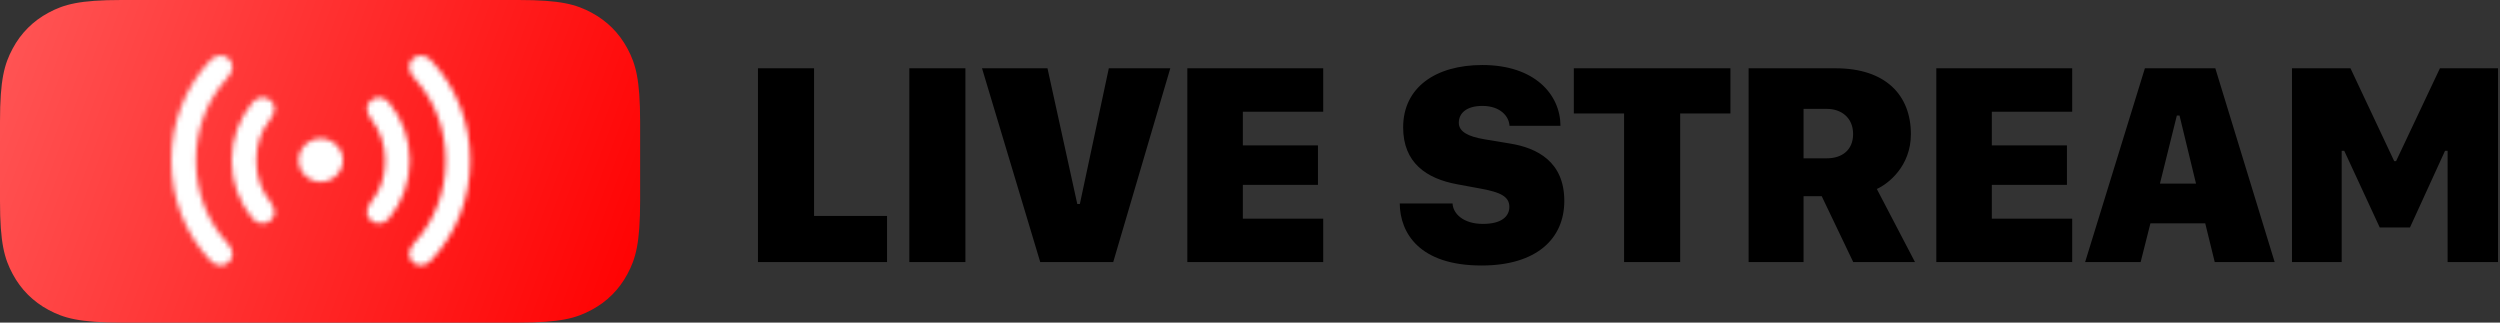 <?xml version="1.0" encoding="UTF-8"?>
<svg width="496px" height="64px" viewBox="0 0 496 64" version="1.1" xmlns="http://www.w3.org/2000/svg" xmlns:xlink="http://www.w3.org/1999/xlink">
    <rect x="0" y="0" width="496" height="64" fill="#333333" stroke="none"/>
    <!-- Generator: Sketch 64 (93537) - https://sketch.com -->
    <title>Group 2</title>
    <desc>Created with Sketch.</desc>
    <defs>
        <linearGradient x1="-5.515%" y1="41.683%" x2="106.535%" y2="62.698%" id="linearGradient-1">
            <stop stop-color="#FF5555" offset="0%"></stop>
            <stop stop-color="#FF0000" offset="100%"></stop>
        </linearGradient>
        <path d="M47.747,0.807 C48.704,-0.306 50.38,-0.277 51.516,0.953 C56.483,6.225 59.295,13.255 59.295,20.841 C59.295,28.427 56.483,35.427 51.516,40.699 C50.38,41.958 48.704,41.958 47.747,40.875 C46.79,39.791 47.089,38.444 48.166,37.243 C52.175,32.879 54.418,27.138 54.418,20.841 C54.418,14.514 52.175,8.803 48.166,4.439 C47.089,3.238 46.79,1.861 47.747,0.807 Z M7.748,0.953 C8.915,-0.277 10.59,-0.306 11.548,0.807 C12.505,1.861 12.206,3.238 11.129,4.439 C7.12,8.803 4.876,14.514 4.876,20.841 C4.876,27.138 7.12,32.879 11.129,37.243 C12.206,38.444 12.505,39.791 11.548,40.875 C10.59,41.958 8.915,41.958 7.748,40.699 C2.782,35.427 0,28.427 0,20.841 C0,13.255 2.782,6.225 7.748,0.953 Z M16.065,9.359 C17.142,8.012 18.937,8.041 19.924,9.154 C20.882,10.209 20.463,11.497 19.536,12.786 C17.741,14.954 16.843,17.795 16.843,20.841 C16.843,23.887 17.741,26.699 19.536,28.895 C20.463,30.155 20.882,31.473 19.924,32.527 C18.937,33.611 17.142,33.64 16.065,32.322 C13.492,29.159 11.967,25.146 11.967,20.841 C11.967,16.535 13.492,12.522 16.065,9.359 Z M39.37,9.154 C40.357,8.041 42.152,8.012 43.2,9.359 C45.802,12.522 47.298,16.535 47.298,20.841 C47.298,25.146 45.802,29.159 43.2,32.322 C42.152,33.64 40.357,33.611 39.37,32.527 C38.413,31.473 38.802,30.155 39.759,28.895 C41.554,26.699 42.422,23.887 42.422,20.841 C42.422,17.795 41.464,15.012 39.759,12.786 C38.832,11.497 38.413,10.209 39.37,9.154 Z M29.647,16.477 C31.981,16.477 34.045,18.439 34.045,20.782 C34.045,23.155 31.981,25.088 29.647,25.088 C27.284,25.088 25.25,23.155 25.25,20.782 C25.25,18.439 27.284,16.477 29.647,16.477 Z" id="path-2"></path>
    </defs>
    <g id="Page-1" stroke="none" stroke-width="1" fill="none" fill-rule="evenodd">
        <g id="Desktop-HD" transform="translate(-459, -89)">
            <g id="Group" transform="translate(420, 89)">
                <g id="Group-2" transform="translate(39, 0)">
                    <path d="M175.987,52 L175.987,42.845 L161.508,42.845 L161.508,13.548 L150.38,13.548 L150.38,52 L175.987,52 Z M191.537,52 L191.537,13.548 L180.41,13.548 L180.41,52 L191.537,52 Z M220.862,52 L232.186,13.548 L219.989,13.548 L214.242,40.478 L213.735,40.478 L207.819,13.548 L194.833,13.548 L206.383,52 L220.862,52 Z M262.525,52 L262.525,43.38 L246.581,43.38 L246.581,36.675 L261.483,36.675 L261.483,28.844 L246.581,28.844 L246.581,22.168 L262.525,22.168 L262.525,13.548 L235.567,13.548 L235.567,52 L262.525,52 Z M293.935,52.676 C304.865,52.676 310.358,47.352 310.358,39.859 C310.358,32.084 304.978,29.351 299.597,28.478 L294.498,27.633 C291.315,27.098 289.428,26.14 289.428,24.365 C289.428,22.478 290.921,21.013 294.104,21.013 C297.71,21.013 299.4,23.126 299.485,24.957 L309.598,24.957 C309.569,18.787 304.527,12.9 294.104,12.9 C284.78,12.9 278.385,17.379 278.385,25.267 C278.385,32.281 282.977,35.436 289.118,36.563 L293.991,37.464 C297.541,38.14 299.456,38.929 299.456,41.042 C299.456,42.873 297.992,44.422 294.217,44.422 C290.301,44.422 288.273,42.366 288.188,40.366 L277.709,40.366 C277.765,46.197 281.568,52.676 293.935,52.676 Z M333.345,52 L333.345,22.506 L343.317,22.506 L343.317,13.548 L312.246,13.548 L312.246,22.506 L322.218,22.506 L322.218,52 L333.345,52 Z M357.825,52 L357.825,38.929 L361.431,38.929 L367.684,52 L379.938,52 L372.361,37.492 C374.642,36.478 379.121,32.957 379.121,26.619 C379.121,18.844 374.079,13.548 364.191,13.548 L346.923,13.548 L346.923,52 L357.825,52 Z M362.473,31.408 L357.825,31.408 L357.825,21.604 L362.501,21.604 C365.205,21.604 367.656,23.267 367.656,26.591 C367.656,29.858 365.346,31.408 362.473,31.408 Z M411.123,52 L411.123,43.38 L395.178,43.38 L395.178,36.675 L410.08,36.675 L410.08,28.844 L395.178,28.844 L395.178,22.168 L411.123,22.168 L411.123,13.548 L384.164,13.548 L384.164,52 L411.123,52 Z M424.701,52 L426.644,44.31 L437.518,44.31 L439.405,52 L451.293,52 L439.518,13.548 L425.546,13.548 L413.686,52 L424.701,52 Z M435.687,36.422 L428.532,36.422 L431.884,22.928 L432.419,22.928 L435.687,36.422 Z M464.589,52 L464.589,29.915 L465.096,29.915 L472.139,45.127 L478.139,45.127 L485.097,29.915 L485.604,29.915 L485.604,52 L495.605,52 L495.605,13.548 L484.083,13.548 L475.379,31.971 L475.012,31.971 L466.336,13.548 L454.73,13.548 L454.73,52 L464.589,52 Z" id="LIVESTREAM" fill="#000000" fill-rule="nonzero"></path>
                    <path d="M24.136,-9.75105185e-16 L102.864,9.75105185e-16 C111.257,-5.66564193e-16 114.3,0.874 117.368,2.515 C120.437,4.156 122.844,6.563 124.485,9.632 C126.126,12.7 127,15.743 127,24.136 L127,39.864 C127,48.257 126.126,51.3 124.485,54.368 C122.844,57.437 120.437,59.844 117.368,61.485 C114.3,63.126 111.257,64 102.864,64 L24.136,64 C15.743,64 12.7,63.126 9.632,61.485 C6.563,59.844 4.156,57.437 2.515,54.368 C0.874,51.3 1.43150296e-15,48.257 -2.4637384e-15,39.864 L6.50070123e-16,24.136 C-3.77709462e-16,15.743 0.874,12.7 2.515,9.632 C4.156,6.563 6.563,4.156 9.632,2.515 C12.7,0.874 15.743,5.66564193e-16 24.136,-9.75105185e-16 Z" id="Rectangle-Copy-3" fill="url(#linearGradient-1)"></path>
                    <g id="ic_tab_feed-copy-3" transform="translate(34, 11)">
                        <mask id="mask-3" fill="white">
                            <use xlink:href="#path-2"></use>
                        </mask>
                        <g id="Clip-2"></g>
                        <polygon id="Fill-1" fill="#FFFFFF" mask="url(#mask-3)" points="-11.218 -11.218 72.115 -11.218 72.115 54.487 -11.218 54.487"></polygon>
                    </g>
                </g>
            </g>
        </g>
    </g>
</svg>
